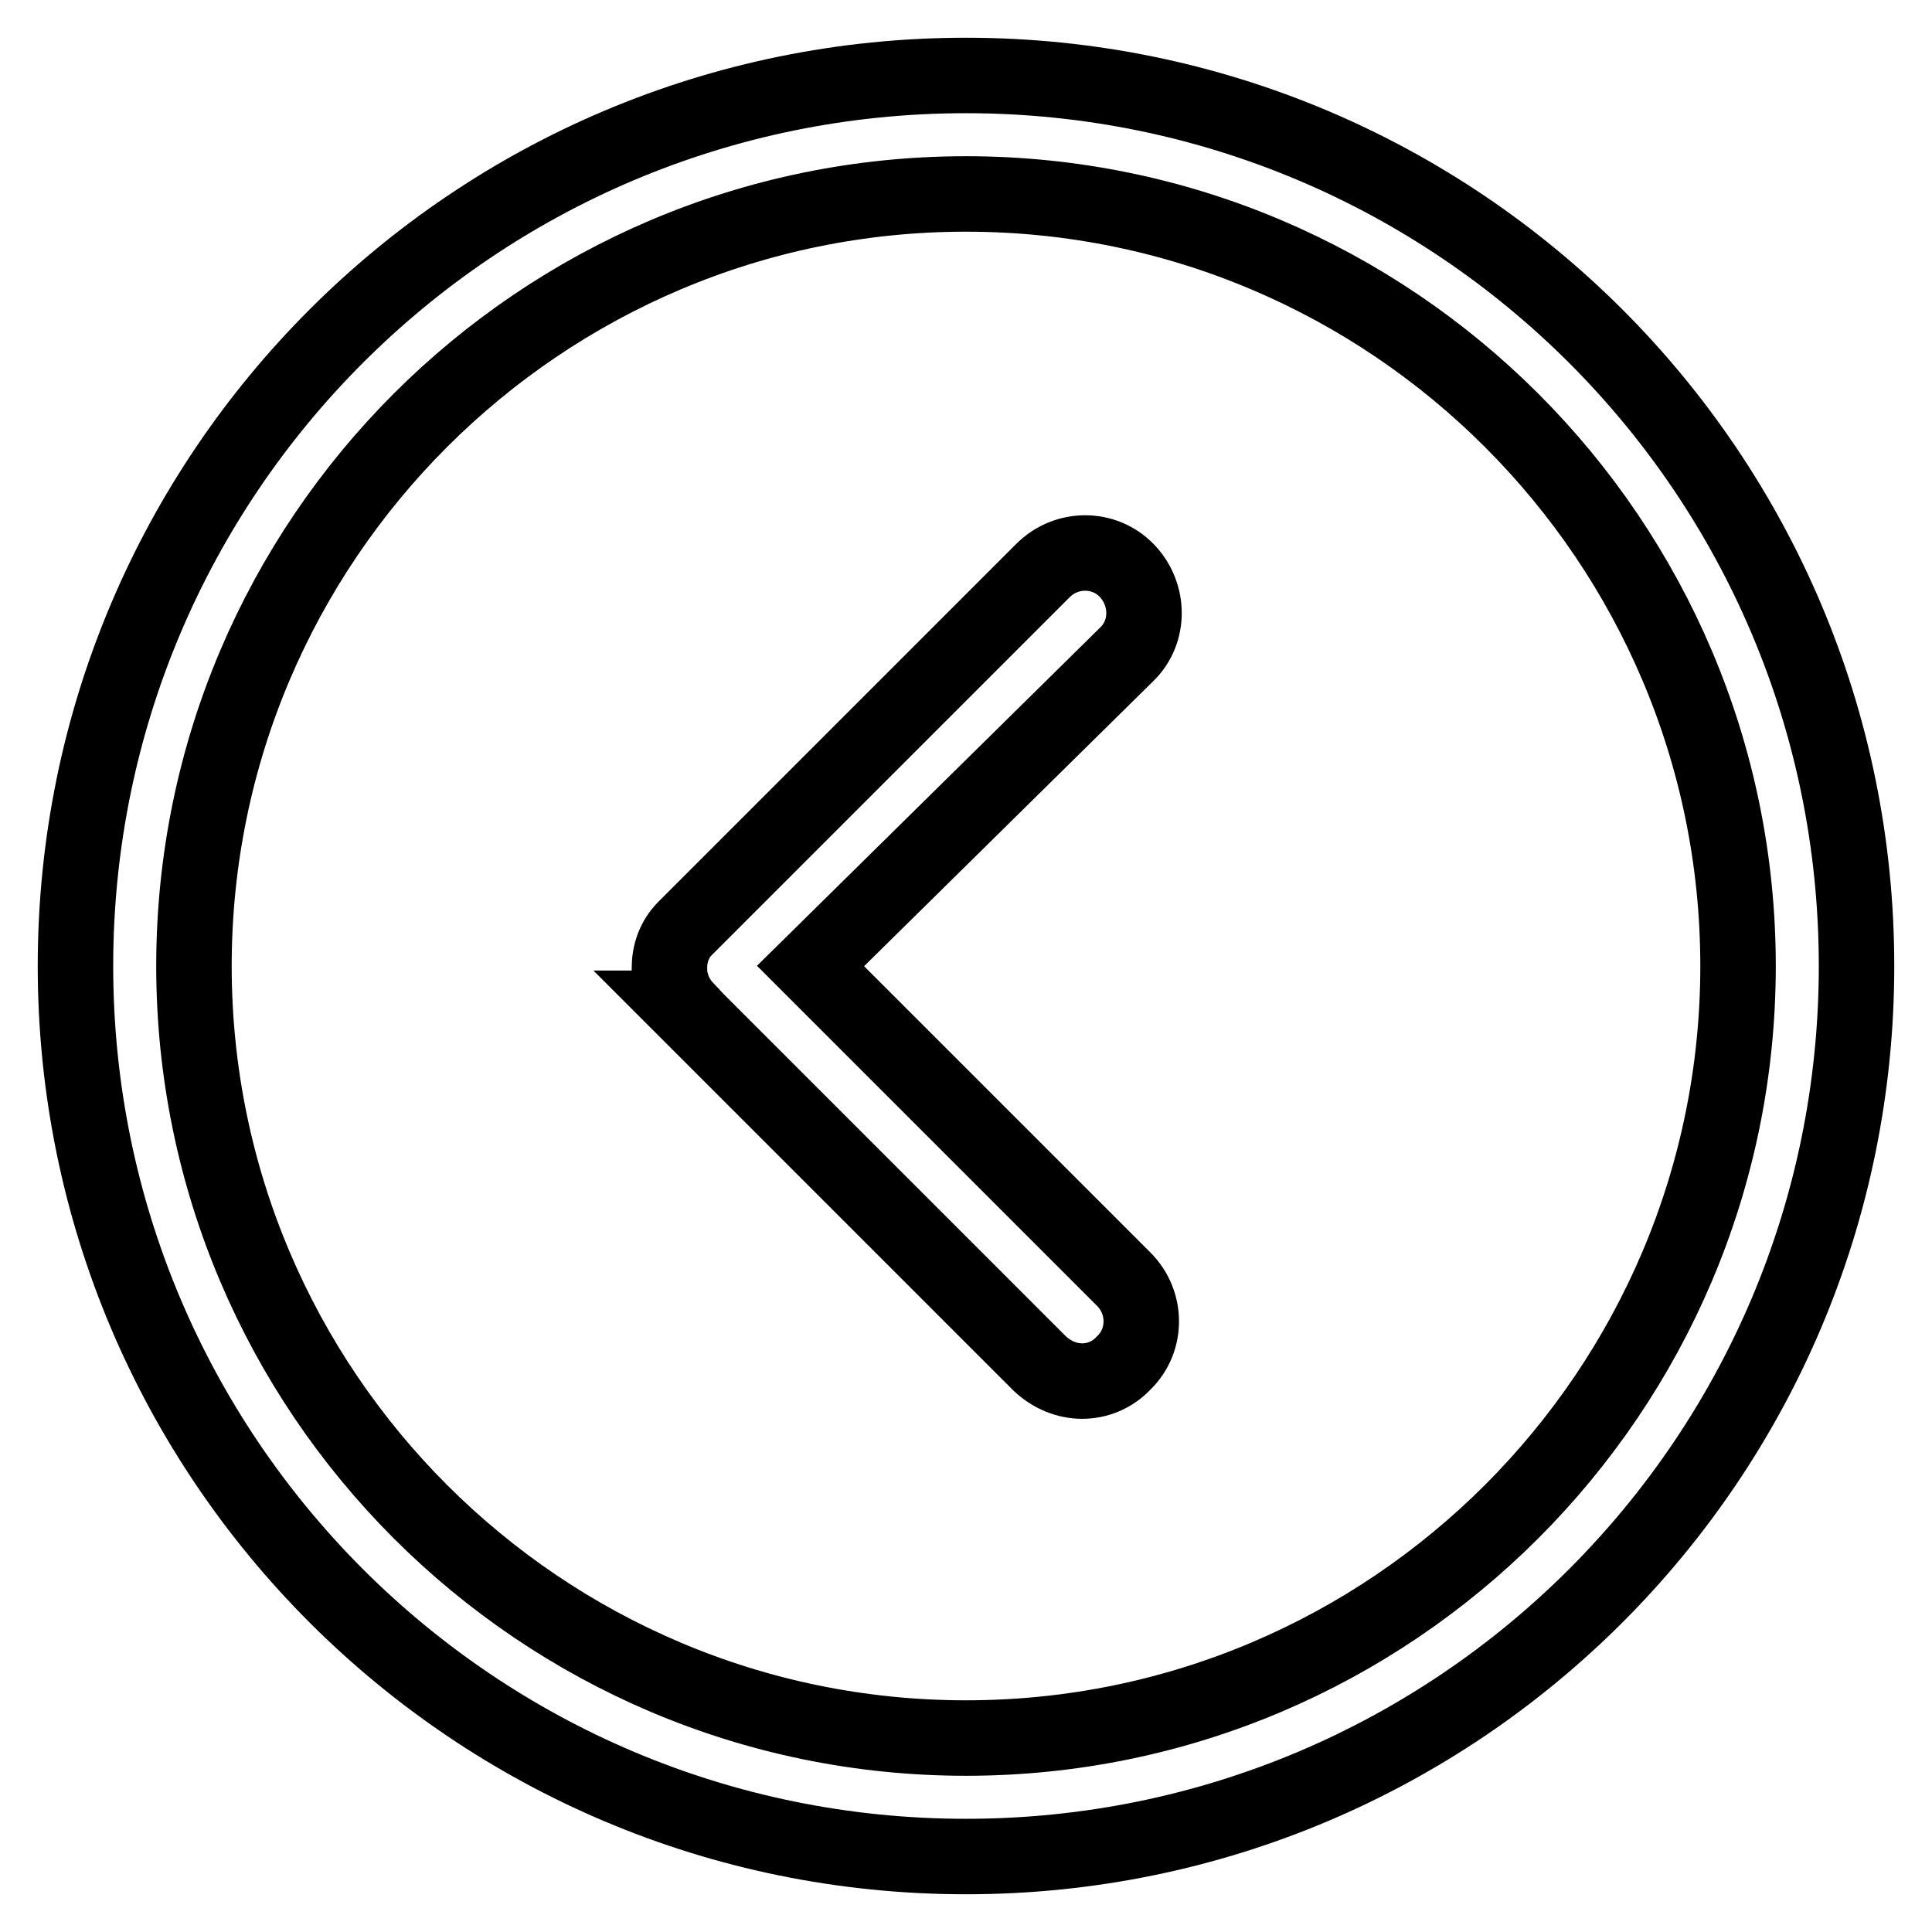 <?xml version="1.0" encoding="utf-8"?>
<!-- Svg Vector Icons : http://www.onlinewebfonts.com/icon -->
<!DOCTYPE svg PUBLIC "-//W3C//DTD SVG 1.1//EN" "http://www.w3.org/Graphics/SVG/1.1/DTD/svg11.dtd">
<svg version="1.1" xmlns="http://www.w3.org/2000/svg" xmlns:xlink="http://www.w3.org/1999/xlink" x="0px" y="0px" viewBox="0 0 256 256" enable-background="new 0 0 256 256" xml:space="preserve">
<g> <path stroke-width="10" fill-opacity="0" stroke="#000000"  d="M128,10C62.8,10,10,62.8,10,128c0,65.2,52.8,118,118,118c65.2,0,118-52.8,118-118C246,62.8,193.2,10,128,10 z M128,230.3c-56.4,0-102.3-45.9-102.3-102.3C25.7,71.6,71.6,25.7,128,25.7c56.4,0,102.3,45.9,102.3,102.3 C230.3,184.4,184.4,230.3,128,230.3z M143.4,183c-2,0-4-0.8-5.6-2.3l-47.1-47.1c0,0,0,0,0,0s0,0,0,0l0,0c0,0,0,0,0,0l0,0 c0,0,0,0,0,0l0,0l0,0l0,0c0,0,0.1,0,0.1,0l0,0c-1.4-1.5-2.1-3.4-2.1-5.3l0,0v0h-0.1c0,0-0.1,0-0.1,0h0.1c0,0,0.1,0,0.1,0 c0,0,0,0,0,0h-0.1c0,0-0.1,0-0.1,0h0c0,0,0,0,0,0l0,0c0,0,0,0,0,0l0,0l0,0v0l0,0v0l0,0l0.1,0h0.1c0,0,0,0,0,0l-0.1,0h-0.1l0.1,0 h0.1v0l0,0c0-1.9,0.6-3.8,2.1-5.3l0,0l0,0h0c0,0,0,0,0,0l0,0c0,0,0,0,0,0l0,0l0,0l0,0c0,0,0,0,0,0c0,0,0,0,0,0l47.4-47.4 c3.1-3.1,8.1-3.1,11.1,0s3.1,8.1,0,11.1L107.4,128l41.5,41.5c3.1,3.1,3.1,8.1,0,11.1C147.4,182.2,145.4,183,143.4,183z"/></g>
</svg>